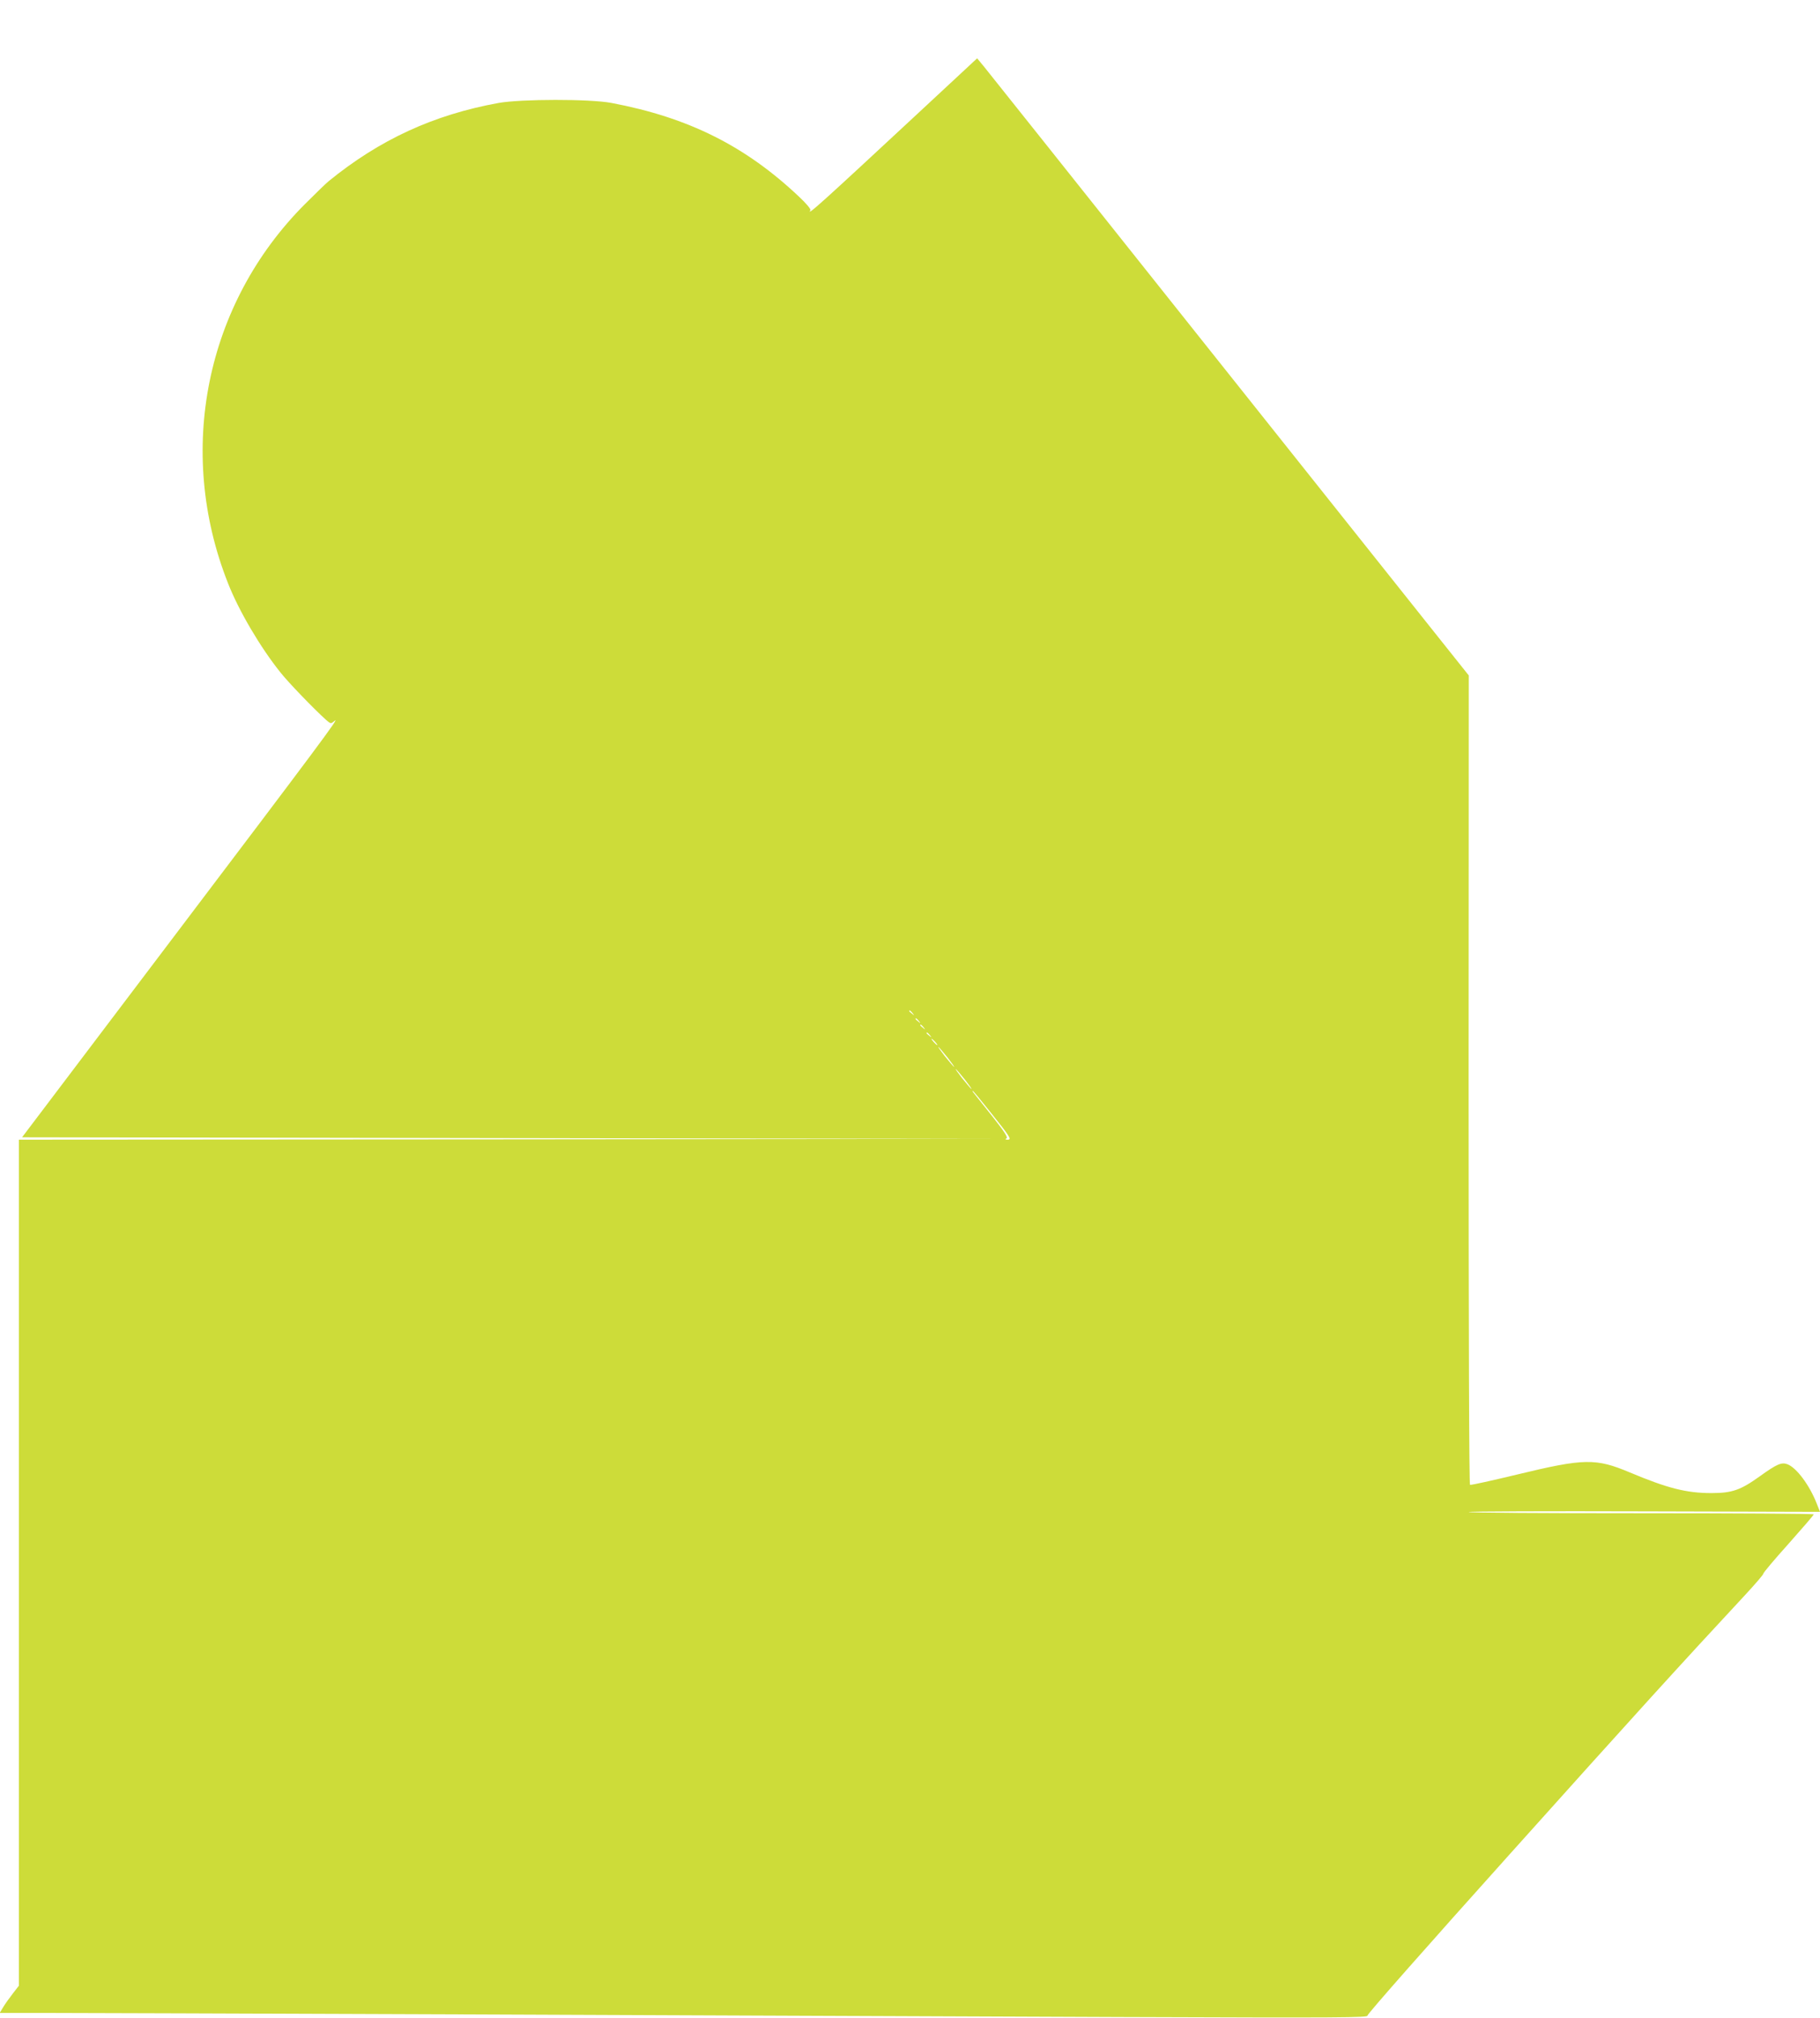 <?xml version="1.0" standalone="no"?>
<!DOCTYPE svg PUBLIC "-//W3C//DTD SVG 20010904//EN"
 "http://www.w3.org/TR/2001/REC-SVG-20010904/DTD/svg10.dtd">
<svg version="1.0" xmlns="http://www.w3.org/2000/svg"
 width="1155pt" height="1280pt" viewBox="0 0 1155 1280"
 preserveAspectRatio="xMidYMid meet">
<g transform="translate(0,1280) scale(0.1,-0.1)"
fill="#cddc39" stroke="none">
<path d="M5833 12088 c-624 -580 -716 -663 -690 -621 4 6 -28 44 -71 84 -341
323 -704 504 -1192 596 -138 26 -572 25 -715 0 -414 -75 -756 -233 -1080 -497
-16 -13 -84 -79 -150 -145 -630 -631 -820 -1566 -488 -2405 68 -174 206 -408
332 -565 51 -65 212 -231 288 -300 32 -28 33 -28 55 -9 44 38 -100 -155 -1033
-1387 l-949 -1254 3092 -5 3093 -5 -3102 -3 -3103 -2 0 -2684 0 -2683 -38 -49
c-21 -27 -49 -66 -61 -86 l-23 -38 294 0 c318 0 4317 -15 6826 -26 1392 -5
1563 -4 1560 9 -2 9 383 445 902 1023 802 894 1086 1206 1498 1649 61 66 112
125 112 131 0 7 72 92 160 190 88 99 160 182 160 187 0 4 -493 7 -1095 7 -602
0 -1095 3 -1095 8 0 4 502 6 1115 4 l1115 -3 -21 53 c-46 117 -128 227 -186
249 -37 14 -67 1 -173 -75 -125 -90 -178 -108 -310 -108 -158 0 -279 31 -517
131 -217 91 -288 90 -718 -14 -158 -38 -280 -65 -296 -65 -6 0 -9 971 -9 2568
l1 2567 -259 325 c-143 179 -825 1036 -1517 1905 -692 869 -1277 1604 -1301
1633 l-43 52 -368 -342z m-42 -5715 c13 -16 12 -17 -3 -4 -10 7 -18 15 -18 17
0 8 8 3 21 -13z m40 -50 c13 -16 12 -17 -3 -4 -10 7 -18 15 -18 17 0 8 8 3 21
-13z m30 -40 c13 -16 12 -17 -3 -4 -10 7 -18 15 -18 17 0 8 8 3 21 -13z m40
-50 c13 -16 12 -17 -3 -4 -10 7 -18 15 -18 17 0 8 8 3 21 -13z m34 -43 c10
-11 16 -20 13 -20 -3 0 -13 9 -23 20 -10 11 -16 20 -13 20 3 0 13 -9 23 -20z
m80 -101 c27 -35 45 -60 39 -57 -5 4 -32 35 -59 69 -27 35 -45 60 -39 57 5 -4
32 -35 59 -69z m110 -140 c27 -35 45 -60 39 -57 -5 4 -32 35 -59 69 -27 35
-45 60 -39 57 5 -4 32 -35 59 -69z m164 -209 c123 -154 133 -170 105 -170 -14
0 -16 3 -6 9 9 6 -14 42 -89 137 -56 71 -109 137 -117 147 -8 9 -12 17 -9 17
3 0 55 -63 116 -140z"/>
</g>
</svg>

